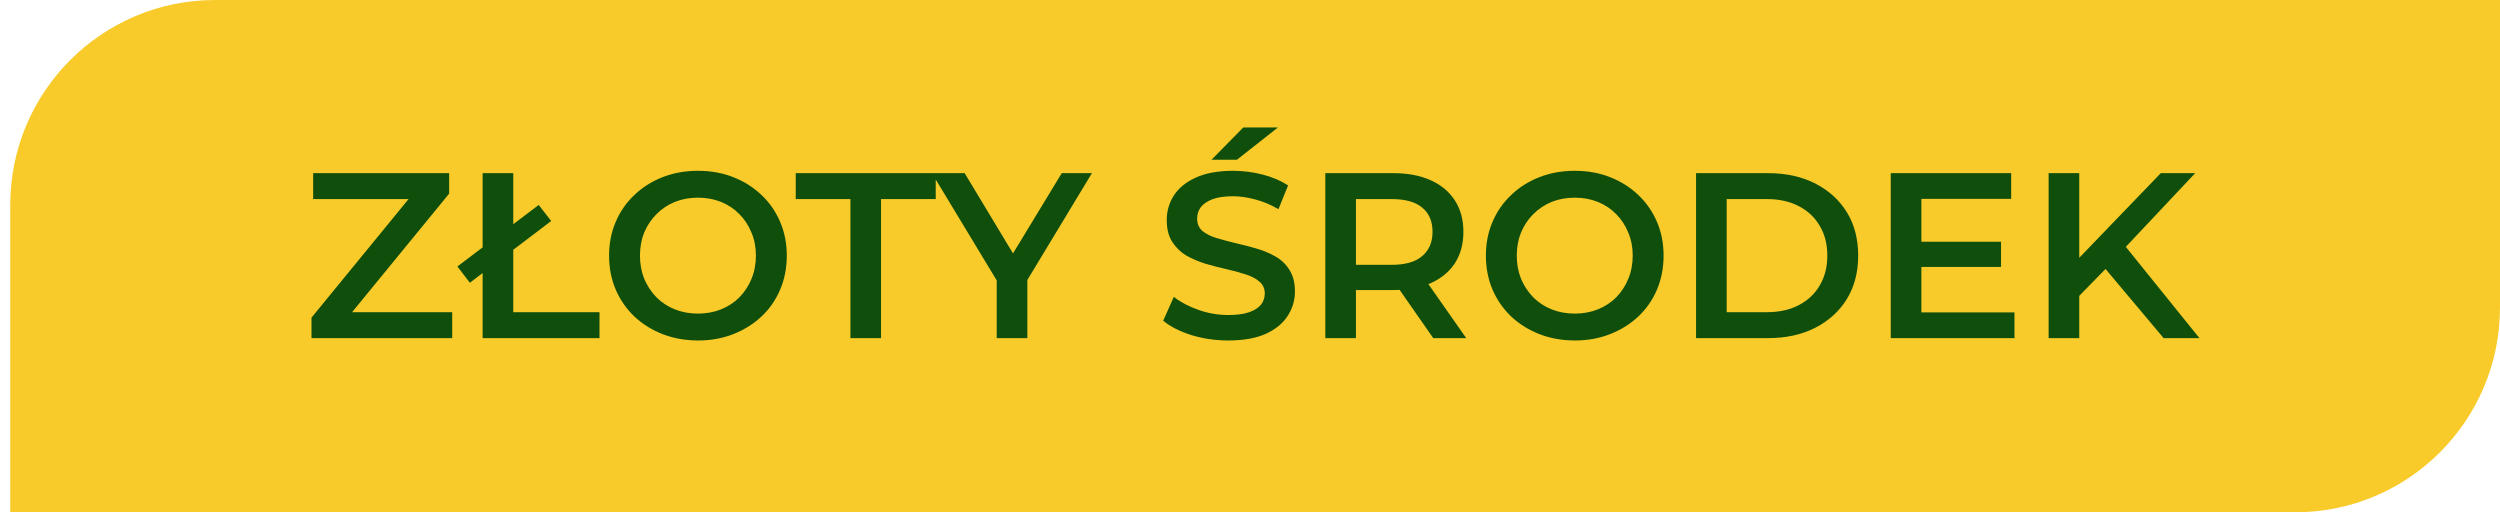 <?xml version="1.0" encoding="UTF-8" standalone="no"?>
<!DOCTYPE svg PUBLIC "-//W3C//DTD SVG 1.1//EN" "http://www.w3.org/Graphics/SVG/1.1/DTD/svg11.dtd">
<!-- Created with Vectornator (http://vectornator.io/) -->
<svg height="100%" stroke-miterlimit="10" style="fill-rule:nonzero;clip-rule:evenodd;stroke-linecap:round;stroke-linejoin:round;" version="1.1" viewBox="0 0 244 50" width="100%" xml:space="preserve" xmlns="http://www.w3.org/2000/svg" xmlns:vectornator="http://vectornator.io" xmlns:xlink="http://www.w3.org/1999/xlink">
<defs/>
<g id="Untitled" vectornator:layerName="Untitled">
<g opacity="1" vectornator:layerName="rect">
<clipPath clip-rule="nonzero" id="ClipPath">
<path d="M0 0L244 0L244 0L244 50L244 50L0 50L0 50L0 0L0 0Z"/>
</clipPath>
<g clip-path="url(#ClipPath)">
<path d="M1 20C1 8.954 9.954 0 21 0L244 0L244 30C244 41.046 235.046 50 224 50L1 50L1 20Z" fill="#f8cb2a" fill-rule="nonzero" opacity="1" stroke="none" vectornator:layerName="path"/>
<path d="M30.404 33L30.404 30.999L40.8 18.303L41.145 19.43L30.565 19.43L30.565 16.9L43.836 16.9L43.836 18.901L33.44 31.597L33.072 30.47L44.135 30.47L44.135 33L30.404 33ZM47.104 33L47.104 16.9L50.094 16.9L50.094 30.47L58.512 30.47L58.512 33L47.104 33ZM45.862 27.595L44.643 26.008L52.578 20.005L53.797 21.569L45.862 27.595ZM68.141 33.23C66.884 33.23 65.727 33.023 64.668 32.609C63.611 32.195 62.691 31.62 61.908 30.884C61.127 30.133 60.521 29.259 60.092 28.262C59.662 27.25 59.447 26.146 59.447 24.95C59.447 23.754 59.662 22.658 60.092 21.661C60.521 20.649 61.127 19.775 61.908 19.039C62.691 18.288 63.611 17.705 64.668 17.291C65.727 16.877 66.876 16.67 68.118 16.67C69.376 16.67 70.526 16.877 71.569 17.291C72.626 17.705 73.546 18.288 74.329 19.039C75.111 19.775 75.716 20.649 76.145 21.661C76.575 22.658 76.79 23.754 76.79 24.95C76.79 26.146 76.575 27.25 76.145 28.262C75.716 29.274 75.111 30.148 74.329 30.884C73.546 31.62 72.626 32.195 71.569 32.609C70.526 33.023 69.383 33.23 68.141 33.23ZM68.118 30.608C68.931 30.608 69.683 30.47 70.373 30.194C71.062 29.918 71.66 29.527 72.166 29.021C72.672 28.5 73.064 27.902 73.34 27.227C73.631 26.537 73.776 25.778 73.776 24.95C73.776 24.122 73.631 23.371 73.34 22.696C73.064 22.006 72.672 21.408 72.166 20.902C71.66 20.381 71.062 19.982 70.373 19.706C69.683 19.43 68.931 19.292 68.118 19.292C67.306 19.292 66.555 19.43 65.865 19.706C65.19 19.982 64.592 20.381 64.07 20.902C63.565 21.408 63.166 22.006 62.874 22.696C62.599 23.371 62.461 24.122 62.461 24.95C62.461 25.763 62.599 26.514 62.874 27.204C63.166 27.894 63.565 28.5 64.07 29.021C64.576 29.527 65.174 29.918 65.865 30.194C66.555 30.47 67.306 30.608 68.118 30.608ZM83 33L83 19.43L77.664 19.43L77.664 16.9L91.326 16.9L91.326 19.43L85.99 19.43L85.99 33L83 33ZM97.279 33L97.279 26.629L97.946 28.469L90.954 16.9L94.151 16.9L99.763 26.215L97.969 26.215L103.627 16.9L106.571 16.9L99.579 28.469L100.269 26.629L100.269 33L97.279 33ZM119.877 33.23C118.619 33.23 117.416 33.054 116.266 32.701C115.116 32.333 114.203 31.865 113.529 31.298L114.564 28.975C115.208 29.481 116.005 29.903 116.956 30.24C117.906 30.577 118.88 30.746 119.877 30.746C120.72 30.746 121.402 30.654 121.924 30.47C122.445 30.286 122.828 30.041 123.074 29.734C123.319 29.412 123.442 29.052 123.442 28.653C123.442 28.162 123.265 27.771 122.913 27.48C122.56 27.173 122.1 26.936 121.533 26.767C120.981 26.583 120.36 26.414 119.67 26.261C118.995 26.108 118.313 25.931 117.623 25.732C116.948 25.517 116.327 25.249 115.76 24.927C115.208 24.59 114.755 24.145 114.403 23.593C114.05 23.041 113.874 22.336 113.874 21.477C113.874 20.603 114.104 19.806 114.564 19.085C115.039 18.349 115.752 17.766 116.703 17.337C117.669 16.892 118.888 16.67 120.36 16.67C121.326 16.67 122.284 16.793 123.235 17.038C124.185 17.283 125.013 17.636 125.719 18.096L124.776 20.419C124.055 19.99 123.311 19.675 122.545 19.476C121.778 19.261 121.042 19.154 120.337 19.154C119.509 19.154 118.834 19.254 118.313 19.453C117.807 19.652 117.431 19.913 117.186 20.235C116.956 20.557 116.841 20.925 116.841 21.339C116.841 21.83 117.009 22.228 117.347 22.535C117.699 22.826 118.152 23.056 118.704 23.225C119.271 23.394 119.9 23.562 120.59 23.731C121.28 23.884 121.962 24.061 122.637 24.26C123.327 24.459 123.948 24.72 124.5 25.042C125.067 25.364 125.519 25.801 125.857 26.353C126.209 26.905 126.386 27.603 126.386 28.446C126.386 29.305 126.148 30.102 125.673 30.838C125.213 31.559 124.5 32.141 123.534 32.586C122.568 33.015 121.349 33.23 119.877 33.23ZM118.244 15.589L121.349 12.438L124.73 12.438L120.728 15.589L118.244 15.589ZM129.35 33L129.35 16.9L135.974 16.9C137.4 16.9 138.619 17.13 139.631 17.59C140.659 18.05 141.448 18.709 142 19.568C142.552 20.427 142.828 21.446 142.828 22.627C142.828 23.808 142.552 24.827 142 25.686C141.448 26.529 140.659 27.181 139.631 27.641C138.619 28.086 137.4 28.308 135.974 28.308L131.006 28.308L132.34 26.951L132.34 33L129.35 33ZM139.884 33L135.813 27.158L139.01 27.158L143.104 33L139.884 33ZM132.34 27.273L131.006 25.847L135.836 25.847C137.155 25.847 138.144 25.563 138.803 24.996C139.478 24.429 139.815 23.639 139.815 22.627C139.815 21.6 139.478 20.81 138.803 20.258C138.144 19.706 137.155 19.43 135.836 19.43L131.006 19.43L132.34 17.958L132.34 27.273ZM153.718 33.23C152.46 33.23 151.303 33.023 150.245 32.609C149.187 32.195 148.267 31.62 147.485 30.884C146.703 30.133 146.097 29.259 145.668 28.262C145.238 27.25 145.024 26.146 145.024 24.95C145.024 23.754 145.238 22.658 145.668 21.661C146.097 20.649 146.703 19.775 147.485 19.039C148.267 18.288 149.187 17.705 150.245 17.291C151.303 16.877 152.453 16.67 153.695 16.67C154.952 16.67 156.102 16.877 157.145 17.291C158.203 17.705 159.123 18.288 159.905 19.039C160.687 19.775 161.292 20.649 161.722 21.661C162.151 22.658 162.366 23.754 162.366 24.95C162.366 26.146 162.151 27.25 161.722 28.262C161.292 29.274 160.687 30.148 159.905 30.884C159.123 31.62 158.203 32.195 157.145 32.609C156.102 33.023 154.96 33.23 153.718 33.23ZM153.695 30.608C154.507 30.608 155.259 30.47 155.949 30.194C156.639 29.918 157.237 29.527 157.743 29.021C158.249 28.5 158.64 27.902 158.916 27.227C159.207 26.537 159.353 25.778 159.353 24.95C159.353 24.122 159.207 23.371 158.916 22.696C158.64 22.006 158.249 21.408 157.743 20.902C157.237 20.381 156.639 19.982 155.949 19.706C155.259 19.43 154.507 19.292 153.695 19.292C152.882 19.292 152.131 19.43 151.441 19.706C150.766 19.982 150.168 20.381 149.647 20.902C149.141 21.408 148.742 22.006 148.451 22.696C148.175 23.371 148.037 24.122 148.037 24.95C148.037 25.763 148.175 26.514 148.451 27.204C148.742 27.894 149.141 28.5 149.647 29.021C150.153 29.527 150.751 29.918 151.441 30.194C152.131 30.47 152.882 30.608 153.695 30.608ZM165.535 33L165.535 16.9L172.573 16.9C174.321 16.9 175.854 17.237 177.173 17.912C178.492 18.587 179.519 19.522 180.255 20.718C180.991 21.914 181.359 23.325 181.359 24.95C181.359 26.56 180.991 27.971 180.255 29.182C179.519 30.378 178.492 31.313 177.173 31.988C175.854 32.663 174.321 33 172.573 33L165.535 33ZM168.525 30.47L172.435 30.47C173.646 30.47 174.689 30.24 175.563 29.78C176.452 29.32 177.135 28.676 177.61 27.848C178.101 27.02 178.346 26.054 178.346 24.95C178.346 23.831 178.101 22.865 177.61 22.052C177.135 21.224 176.452 20.58 175.563 20.12C174.689 19.66 173.646 19.43 172.435 19.43L168.525 19.43L168.525 30.47ZM187.297 23.593L195.301 23.593L195.301 26.054L187.297 26.054L187.297 23.593ZM187.527 30.493L196.612 30.493L196.612 33L184.537 33L184.537 16.9L196.29 16.9L196.29 19.407L187.527 19.407L187.527 30.493ZM202.613 29.205L202.452 25.663L210.893 16.9L214.251 16.9L207.236 24.352L205.58 26.169L202.613 29.205ZM199.945 33L199.945 16.9L202.935 16.9L202.935 33L199.945 33ZM211.169 33L205.005 25.663L206.983 23.478L214.665 33L211.169 33Z" fill="#0f4e0b" fill-rule="nonzero" opacity="1" stroke="none" vectornator:layerName="path"/>
</g>
</g>
</g>
</svg>
